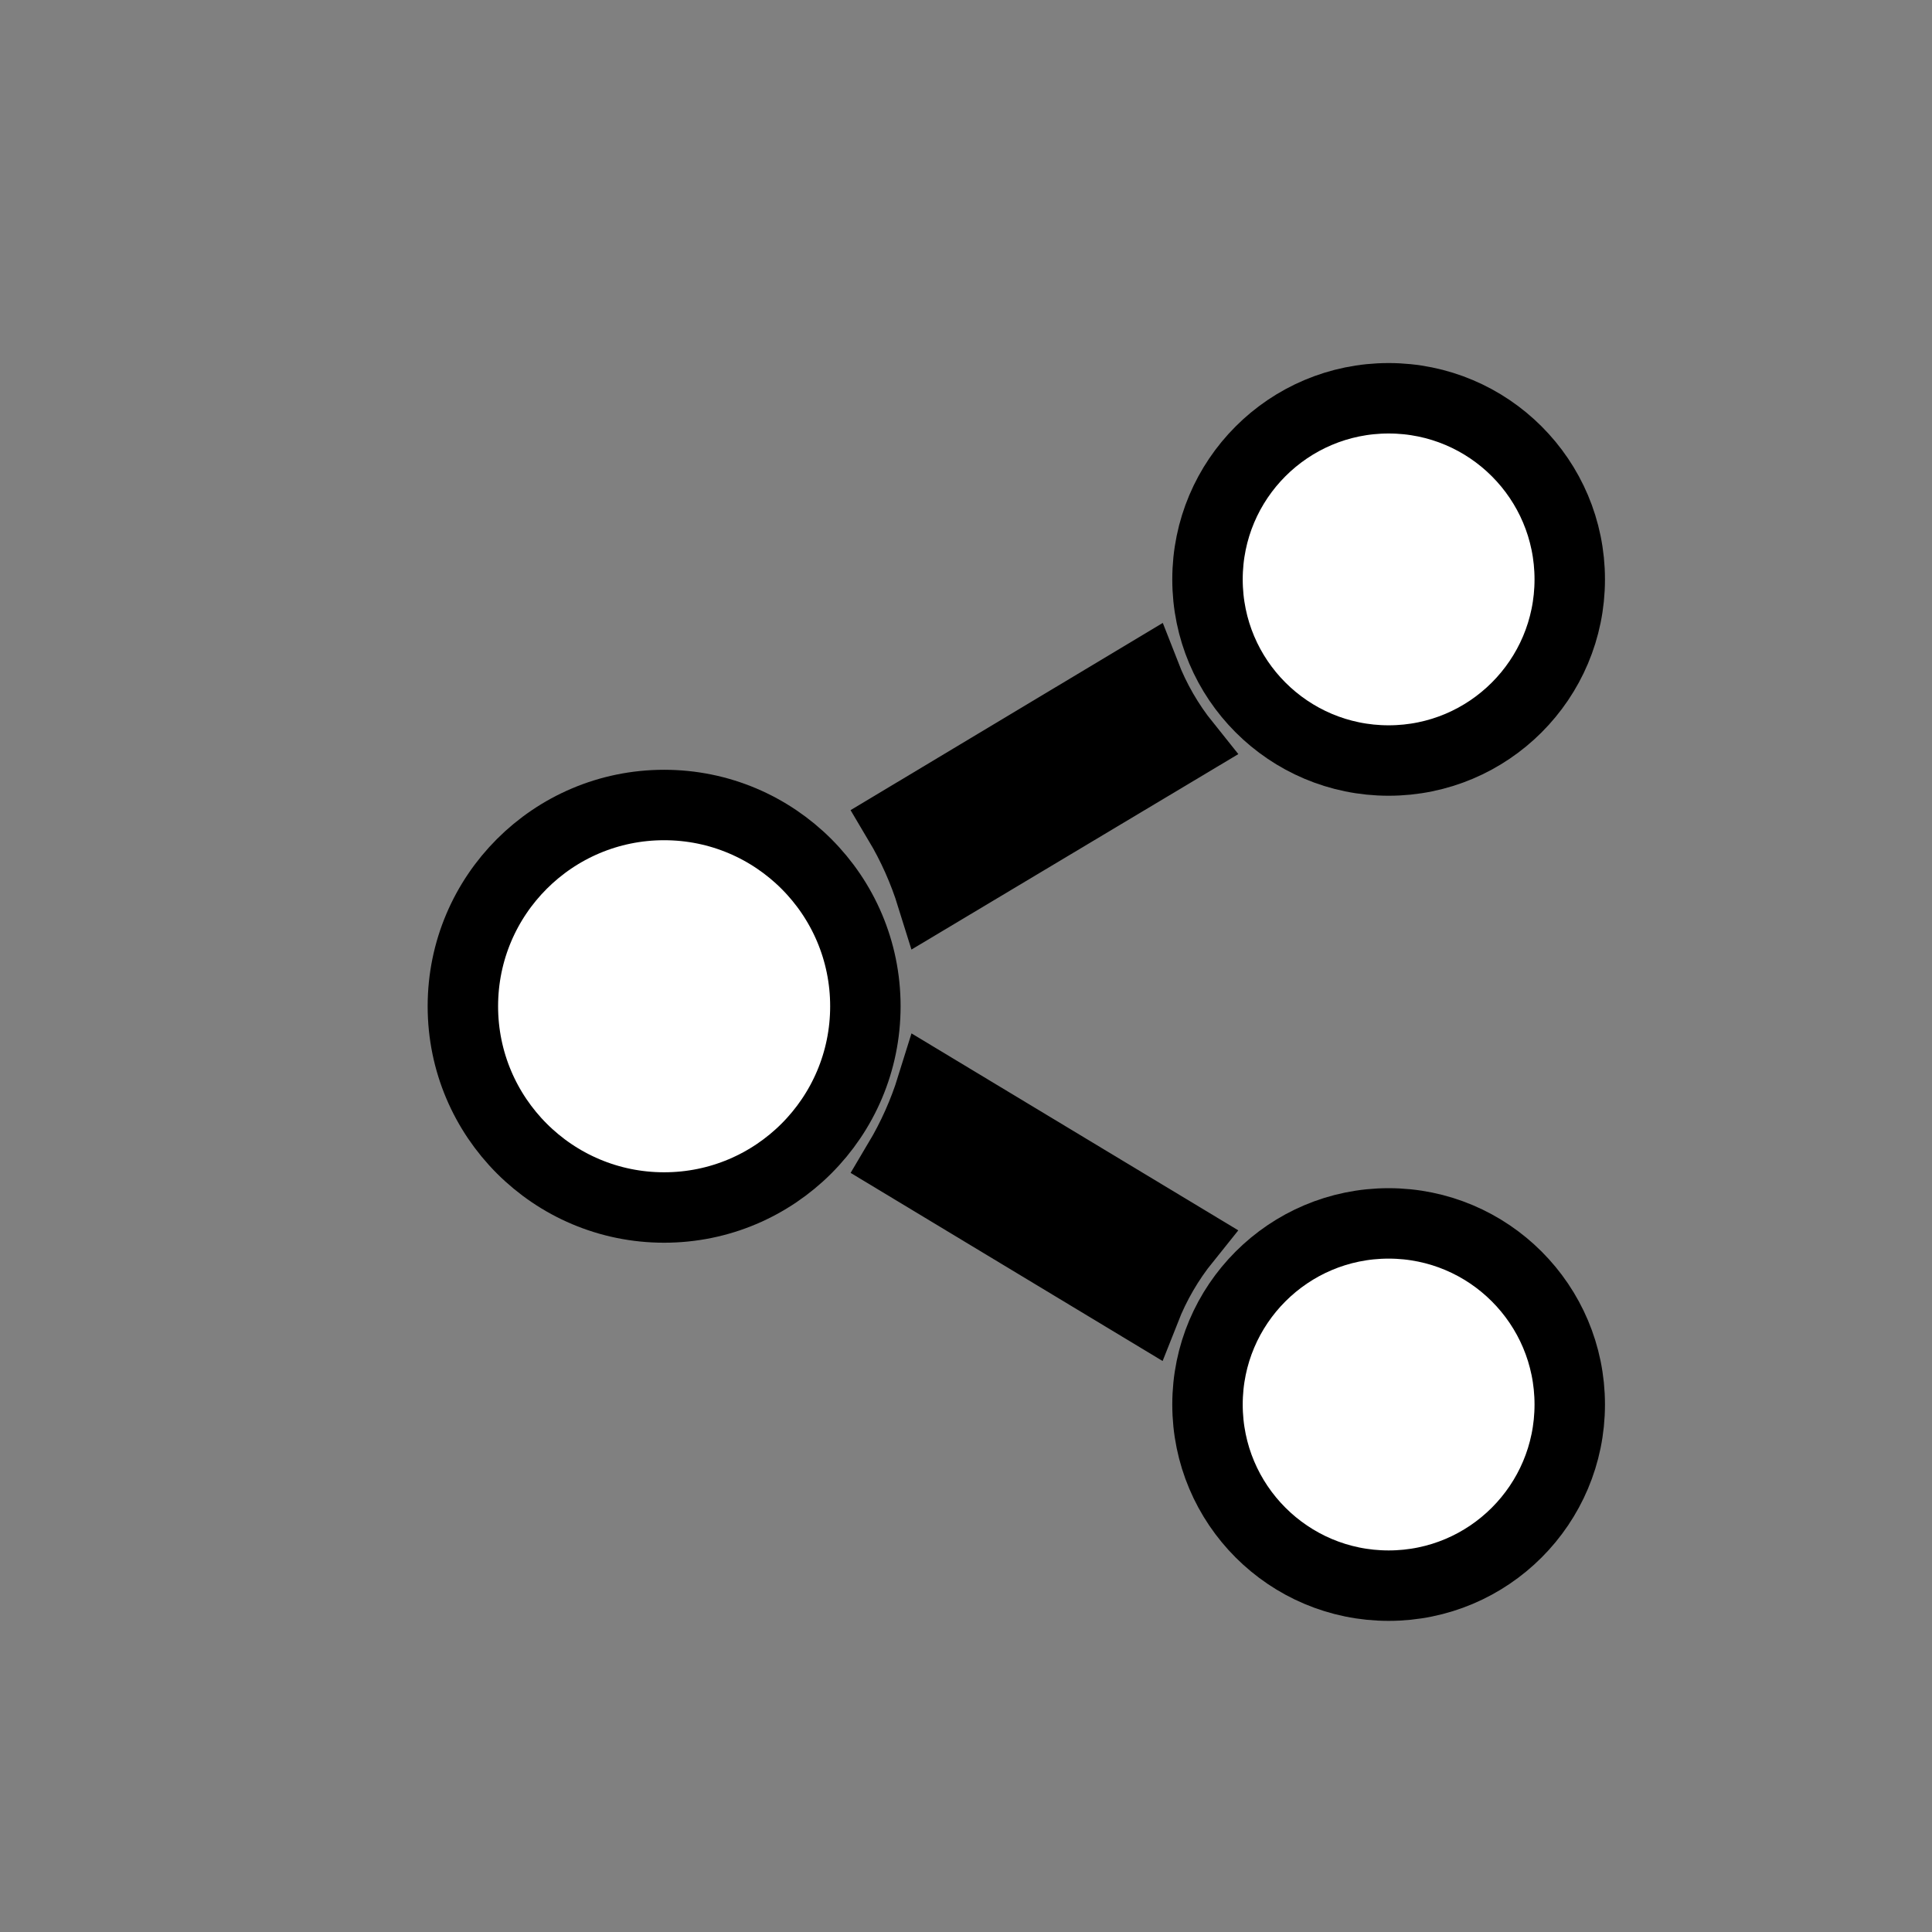 <svg width="96" height="96" xmlns="http://www.w3.org/2000/svg" xmlns:xlink="http://www.w3.org/1999/xlink" overflow="hidden" stroke="black" stroke-width="3.5" fill="white">
<rect width="100%" height="100%" fill="#808080" stroke="none"/>
<circle  cx="33" cy="50" r="10"/>
<defs><clipPath id="clip0">
<rect x="648" y="123" width="96" height="96"/>
</clipPath></defs><g clip-path="url(#clip0)" transform="translate(-648 -123)">
<path fill="black" d="M704.9 156.52 692.66 163.86C693.349 165.018 693.9 166.253 694.3 167.54L706.91 160C706.066 158.949 705.389 157.776 704.9 156.52Z"/>
<path d="M726 151.79C726 156.761 721.971 160.79 717 160.79 712.029 160.79 708 156.761 708 151.79 708 146.819 712.029 142.79 717 142.79 721.971 142.79 726 146.819 726 151.79Z"/>
<path fill="black"  d="M706.91 184.6 694.3 177C693.9 178.287 693.349 179.522 692.66 180.68L704.9 188.06C705.391 186.812 706.069 185.645 706.91 184.6Z"/>
<path d="M726 192.79C726 197.761 721.971 201.79 717 201.79 712.029 201.79 708 197.761 708 192.79 708 187.819 712.029 183.79 717 183.79 721.971 183.79 726 187.819 726 192.79Z"/></g></svg>